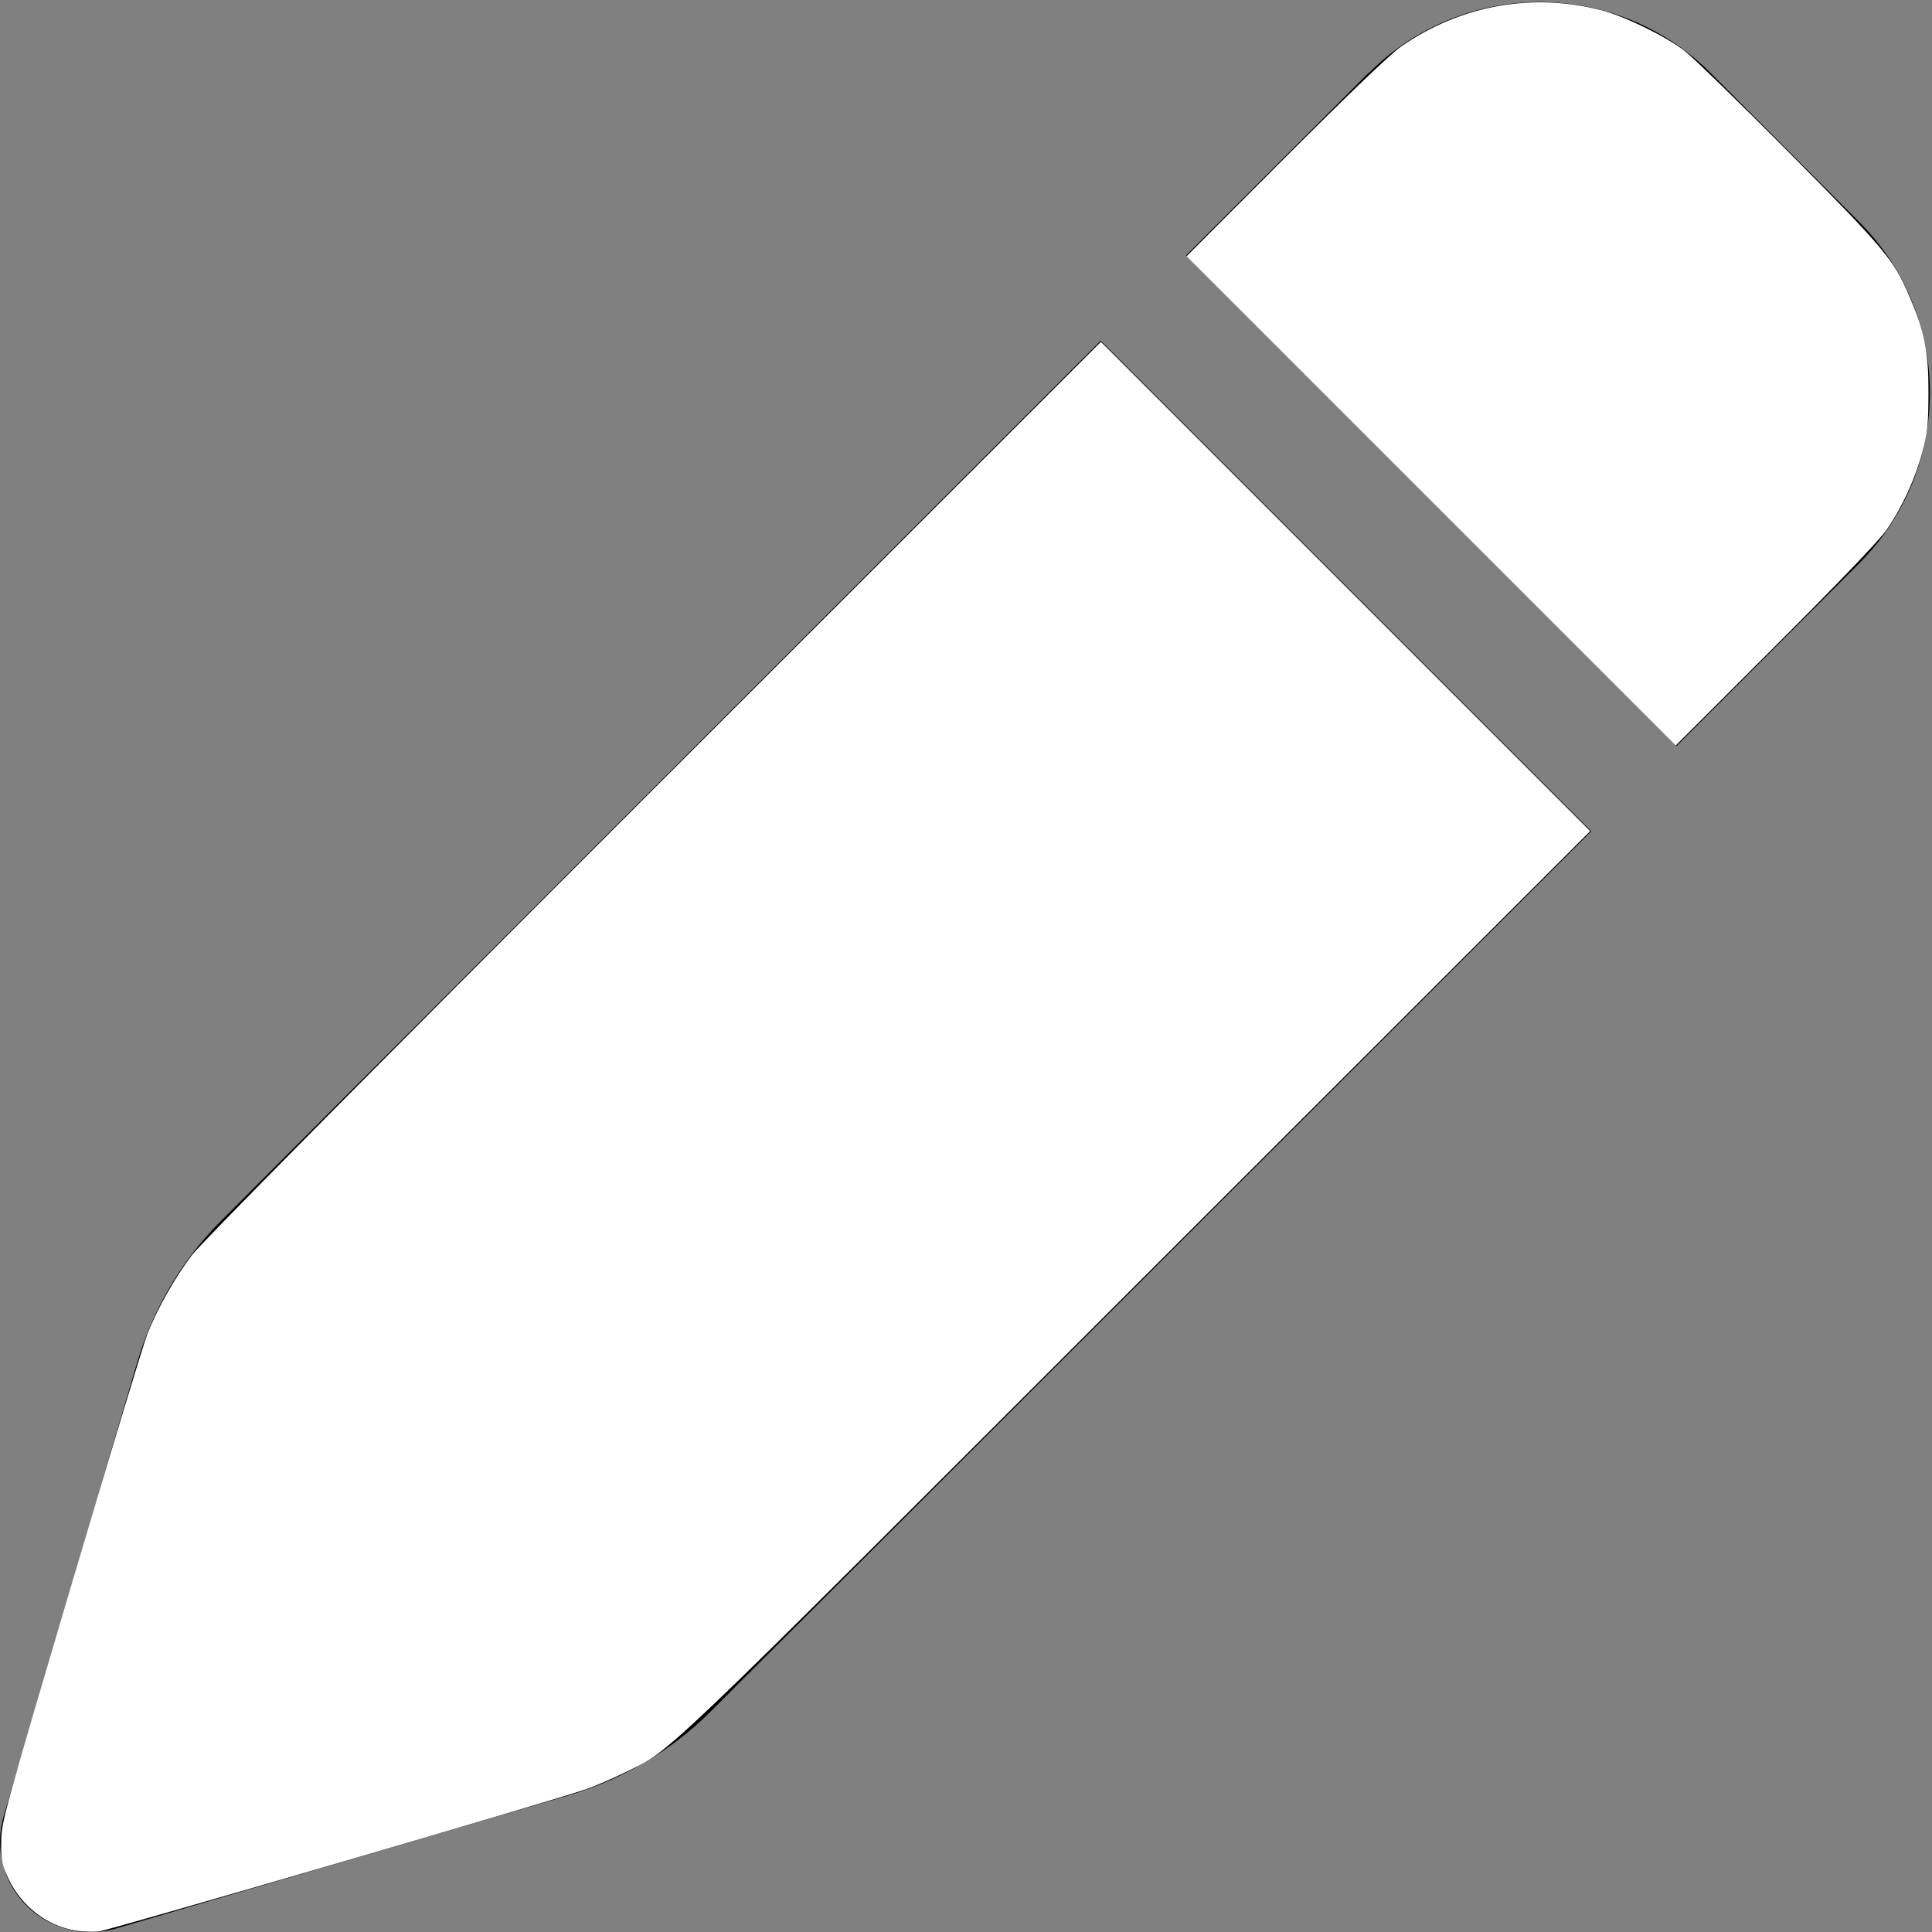 <?xml version="1.0" encoding="UTF-8" standalone="no"?>
<svg
   viewBox="0 0 512 512"
   version="1.1"
   id="svg4"
   sodipodi:docname="entity-edit.svg"
   inkscape:version="1.2.1 (9c6d41e410, 2022-07-14)"
   xmlns:inkscape="http://www.inkscape.org/namespaces/inkscape"
   xmlns:sodipodi="http://sodipodi.sourceforge.net/DTD/sodipodi-0.dtd"
   xmlns="http://www.w3.org/2000/svg"
   xmlns:svg="http://www.w3.org/2000/svg">
  <rect x="0" y="0" width="512" height="512" fill="#808080" stroke="none"/>
  <defs
     id="defs8" />
  <sodipodi:namedview
     id="namedview6"
     pagecolor="#ffffff"
     bordercolor="#666666"
     borderopacity="1.0"
     inkscape:showpageshadow="2"
     inkscape:pageopacity="0.0"
     inkscape:pagecheckerboard="0"
     inkscape:deskcolor="#d1d1d1"
     showgrid="false"
     inkscape:zoom="1.6640625"
     inkscape:cx="256"
     inkscape:cy="256"
     inkscape:window-width="1920"
     inkscape:window-height="1012"
     inkscape:window-x="1920"
     inkscape:window-y="44"
     inkscape:window-maximized="1"
     inkscape:current-layer="svg4" />
  <!--! Font Awesome Free 6.4.0 by @fontawesome - https://fontawesome.com License - https://fontawesome.com/license/free (Icons: CC BY 4.0, Fonts: SIL OFL 1.1, Code: MIT License) Copyright 2023 Fonticons, Inc. -->
  <path
     d="M362.7 19.3L314.3 67.7 444.3 197.7l48.4-48.4c25-25 25-65.5 0-90.5L453.3 19.3c-25-25-65.5-25-90.5 0zm-71 71L58.6 323.5c-10.4 10.4-18 23.3-22.2 37.4L1 481.2C-1.5 489.7 .8 498.8 7 505s15.3 8.5 23.7 6.1l120.3-35.4c14.1-4.2 27-11.8 37.4-22.2L421.7 220.3 291.7 90.3z"
     id="path2" />
  <path
     style="fill:#ffffff;stroke:#ffffff;stroke-width:0.639"
     d="M 20.131,511.302 C 12.633,510.112 5.936,504.946 2.527,497.722 0.809,494.081 0.619,493.125 0.646,488.263 0.676,482.962 1.042,481.619 19.072,420.638 29.189,386.419 38.316,356.267 39.353,353.634 c 2.635,-6.69 7.23,-14.826 11.729,-20.772 2.512,-3.32 44.397,-45.611 122.248,-123.434 L 291.756,91.043 356.36,155.647 420.964,220.251 300.923,340.179 C 171.169,469.811 178.13,463.176 165.195,469.564 c -2.94,1.452 -7.335,3.351 -9.768,4.22 -7.847,2.804 -126.489,37.445 -129.286,37.749 -1.487,0.161 -4.192,0.057 -6.009,-0.231 z"
     id="path183" />
  <path
     style="fill:#ffffff;stroke:#ffffff;stroke-width:0.639"
     d="M 379.493,132.507 314.896,67.908 341.035,41.748 c 17.008,-17.021 27.664,-27.218 30.506,-29.189 15.622,-10.839 34.506,-14.258 52.723,-9.545 6.157,1.593 16.916,6.836 21.934,10.687 2.148,1.649 14.609,13.776 27.689,26.949 25.383,25.561 27.637,28.253 31.839,38.015 4.033,9.372 5.066,14.641 5.016,25.597 -0.038,8.369 -0.246,10.371 -1.605,15.448 -1.906,7.119 -5.352,14.621 -9.393,20.445 -1.976,2.848 -12.198,13.529 -29.343,30.661 l -26.311,26.29 z"
     id="path185" />
</svg>
